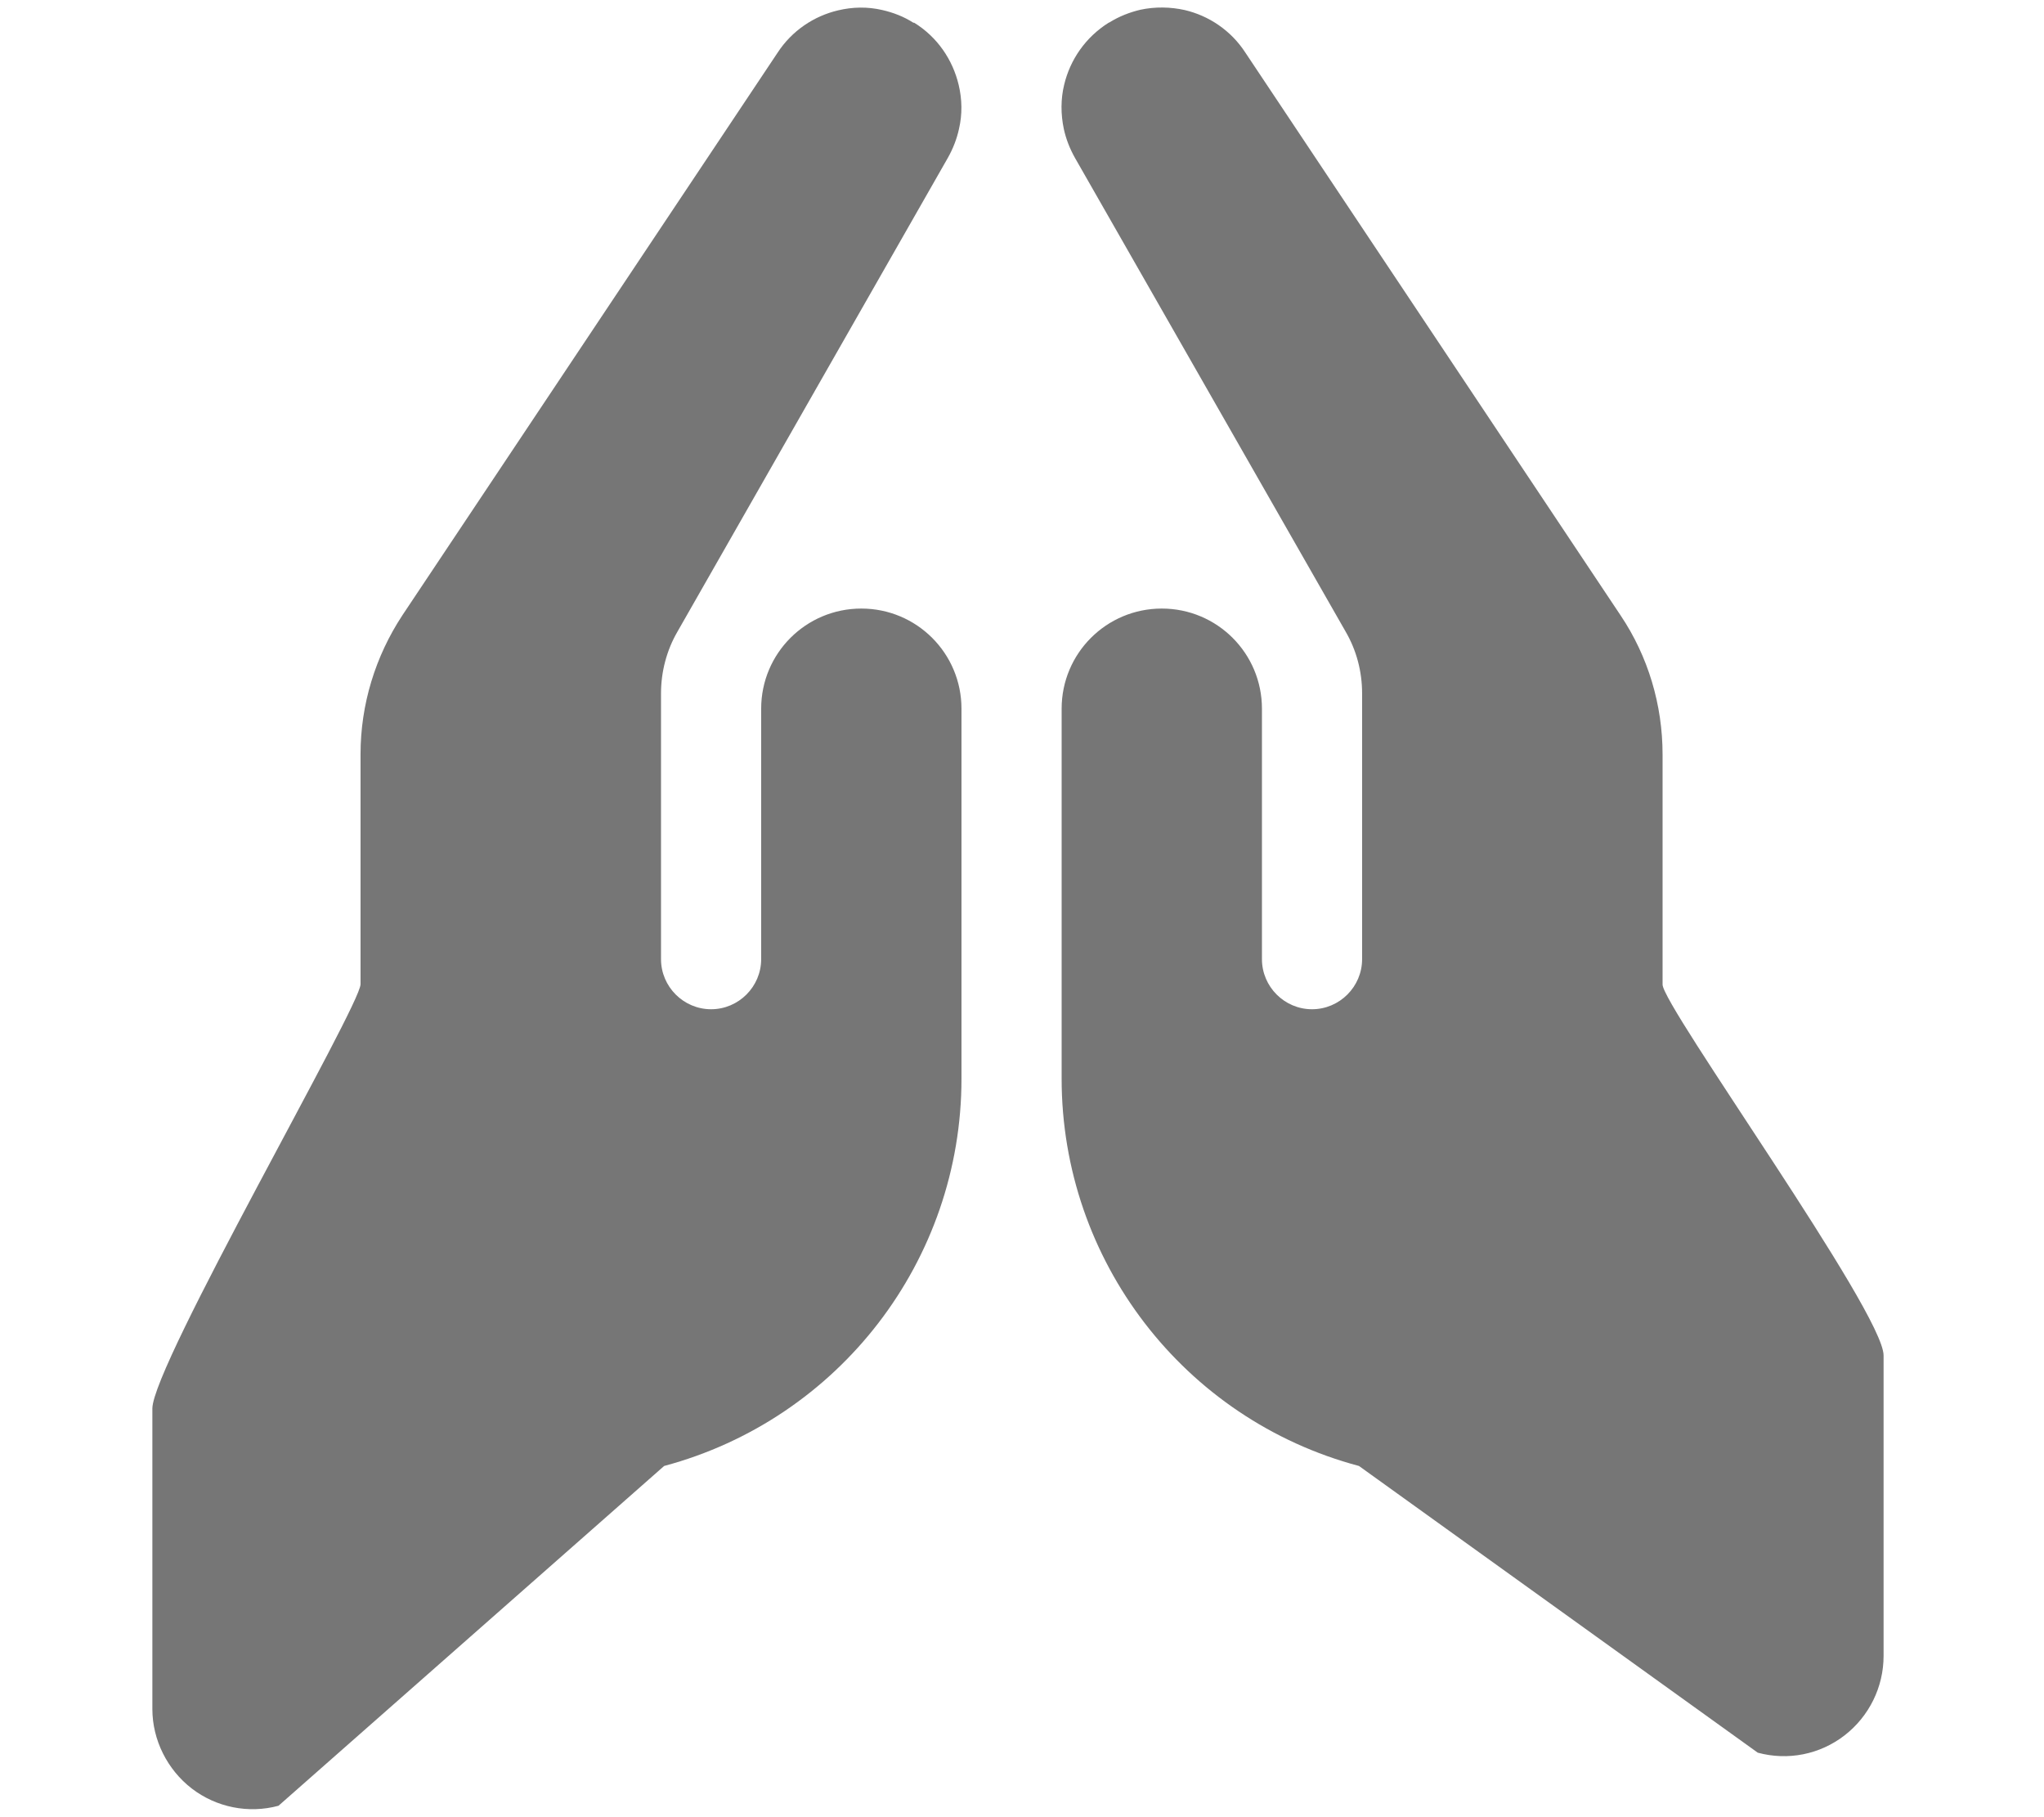<svg clip-rule="evenodd" fill-rule="evenodd" stroke-linejoin="round" stroke-miterlimit="2" viewBox="0 0 576 512" xmlns="http://www.w3.org/2000/svg"><path d="m351.2 4.8c3.2-2 6.6-3.3 10-4.1 4.7-1 9.6-.9 14.1.1 7.7 1.8 14.8 6.5 19.4 13.6l119.9 179.8c8.8 13.1 13.4 28.6 13.4 44.4v73.5c0 6.9 70.613 104.69 70.613 118.49v96c0 9.9-4.6 19.3-12.5 25.4s-18.1 8.1-27.7 5.5l-127.413-91.59c-56-14.9-95-65.7-95-123.7v-118.2c0-17.7 14.3-32 32-32s32 14.3 32 32v80c0 8.8 7.2 16 16 16s16-7.2 16-16v-84.9c0-7-1.8-13.8-5.3-19.8l-86.4-151.2c-1.7-3-2.9-6.1-3.6-9.3-1-4.7-1-9.6.1-14.1 1.9-8 6.8-15.2 14.3-19.9zm-62.4 0c7.5 4.6 12.4 11.9 14.3 19.9 1.1 4.6 1.2 9.4.1 14.1-.7 3.2-1.9 6.3-3.6 9.3l-86.3 151.2c-3.5 6-5.3 12.9-5.3 19.8v84.9c0 8.8 7.2 16 16 16s16-7.2 16-16v-80c0-17.7 14.3-32 32-32s32 14.3 32 32v118.2c0 58-39 108.7-95 123.7l-123.212 108.546c-9.6 2.6-19.9.5-27.7-5.5s-12.6-15.5-12.6-25.4v-96c0-13.8 66.512-128.646 66.512-135.546v-73.5c0-15.8 4.7-31.2 13.4-44.4l119.8-179.6c4.6-7.1 11.7-11.8 19.4-13.6 4.6-1.1 9.4-1.2 14.1-.1 3.5.8 6.9 2.1 10 4.1z" fill="#767676" fill-rule="nonzero" transform="matrix(.882 0 0 .882 2.817 2.12)"/></svg>